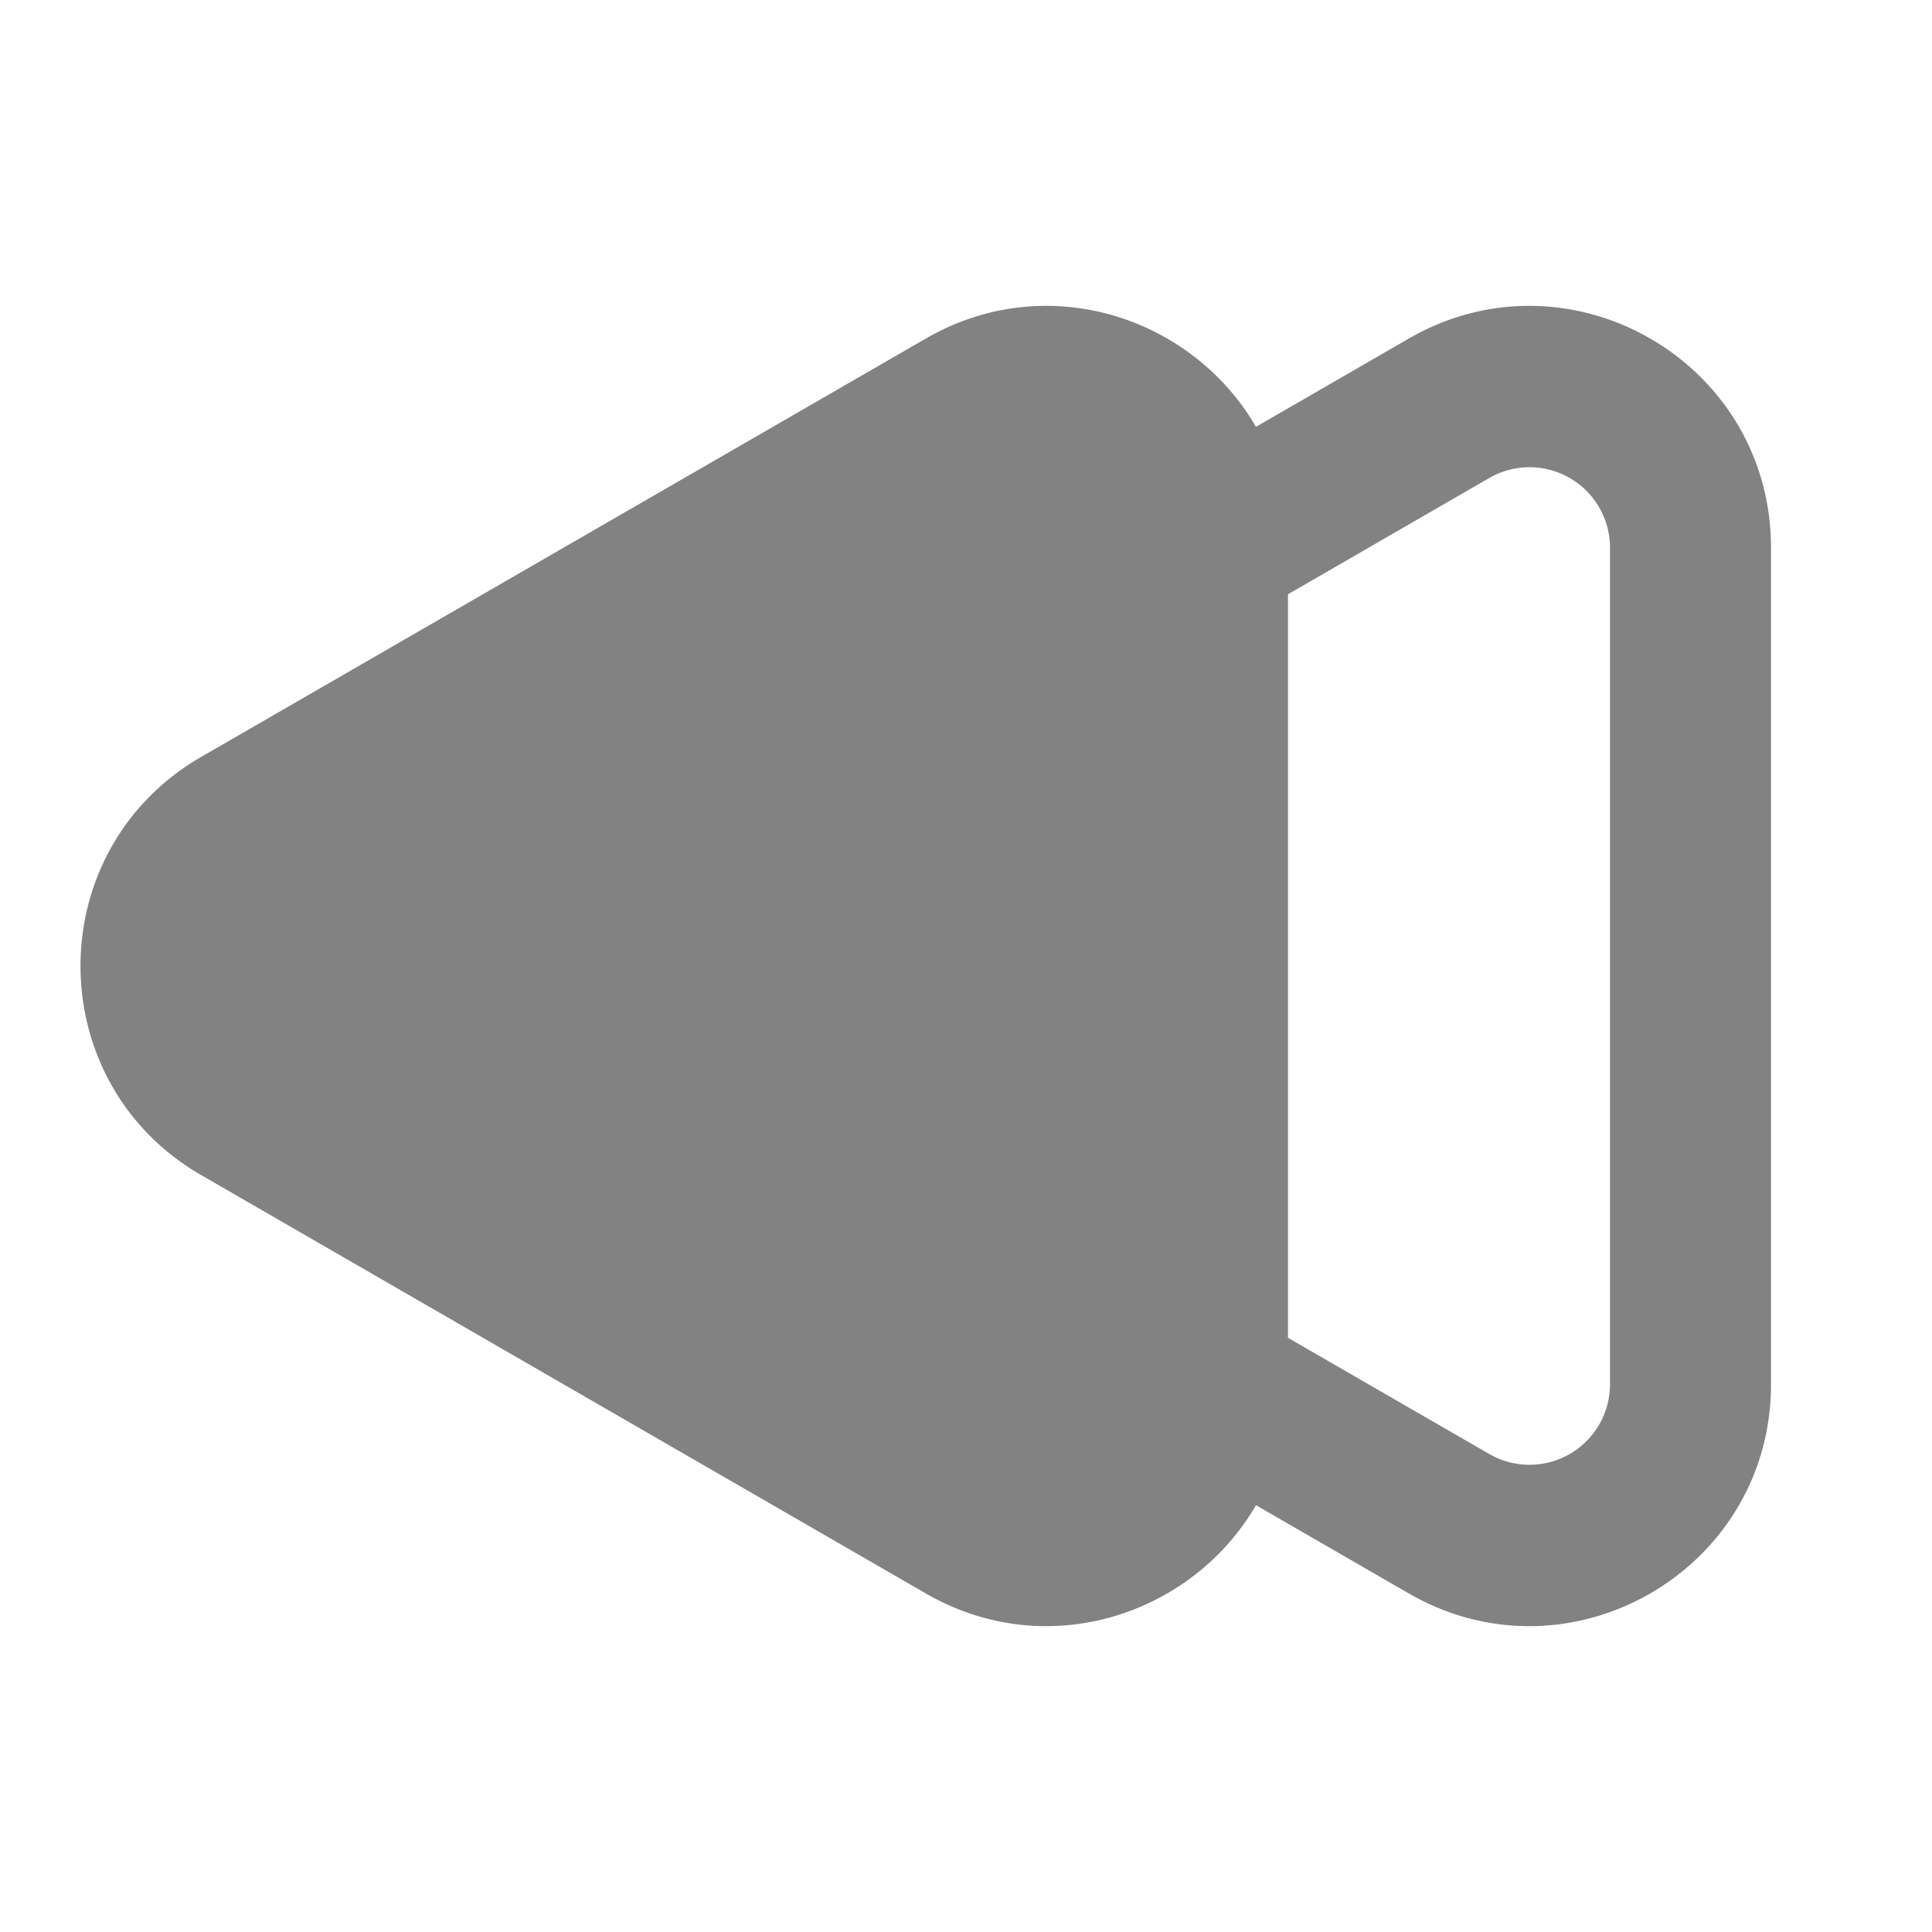 <svg xmlns="http://www.w3.org/2000/svg" width="1em" height="1em" viewBox="0 0 24 24"><path fill="#828282" fill-rule="evenodd" d="M2.5 9.402c-2 1.155-2 4.041 0 5.196l9 5.196c1.515.875 3.317.259 4.102-1.096l1.898 1.096c2 1.155 4.5-.288 4.5-2.598V6.804c0-2.31-2.5-3.753-4.5-2.598l-1.898 1.096c-.785-1.355-2.587-1.971-4.102-1.096zM16 7.382v9.237l2.5 1.443a1 1 0 0 0 1.5-.866V6.804a1 1 0 0 0-1.5-.866z" clip-rule="evenodd"/></svg>
